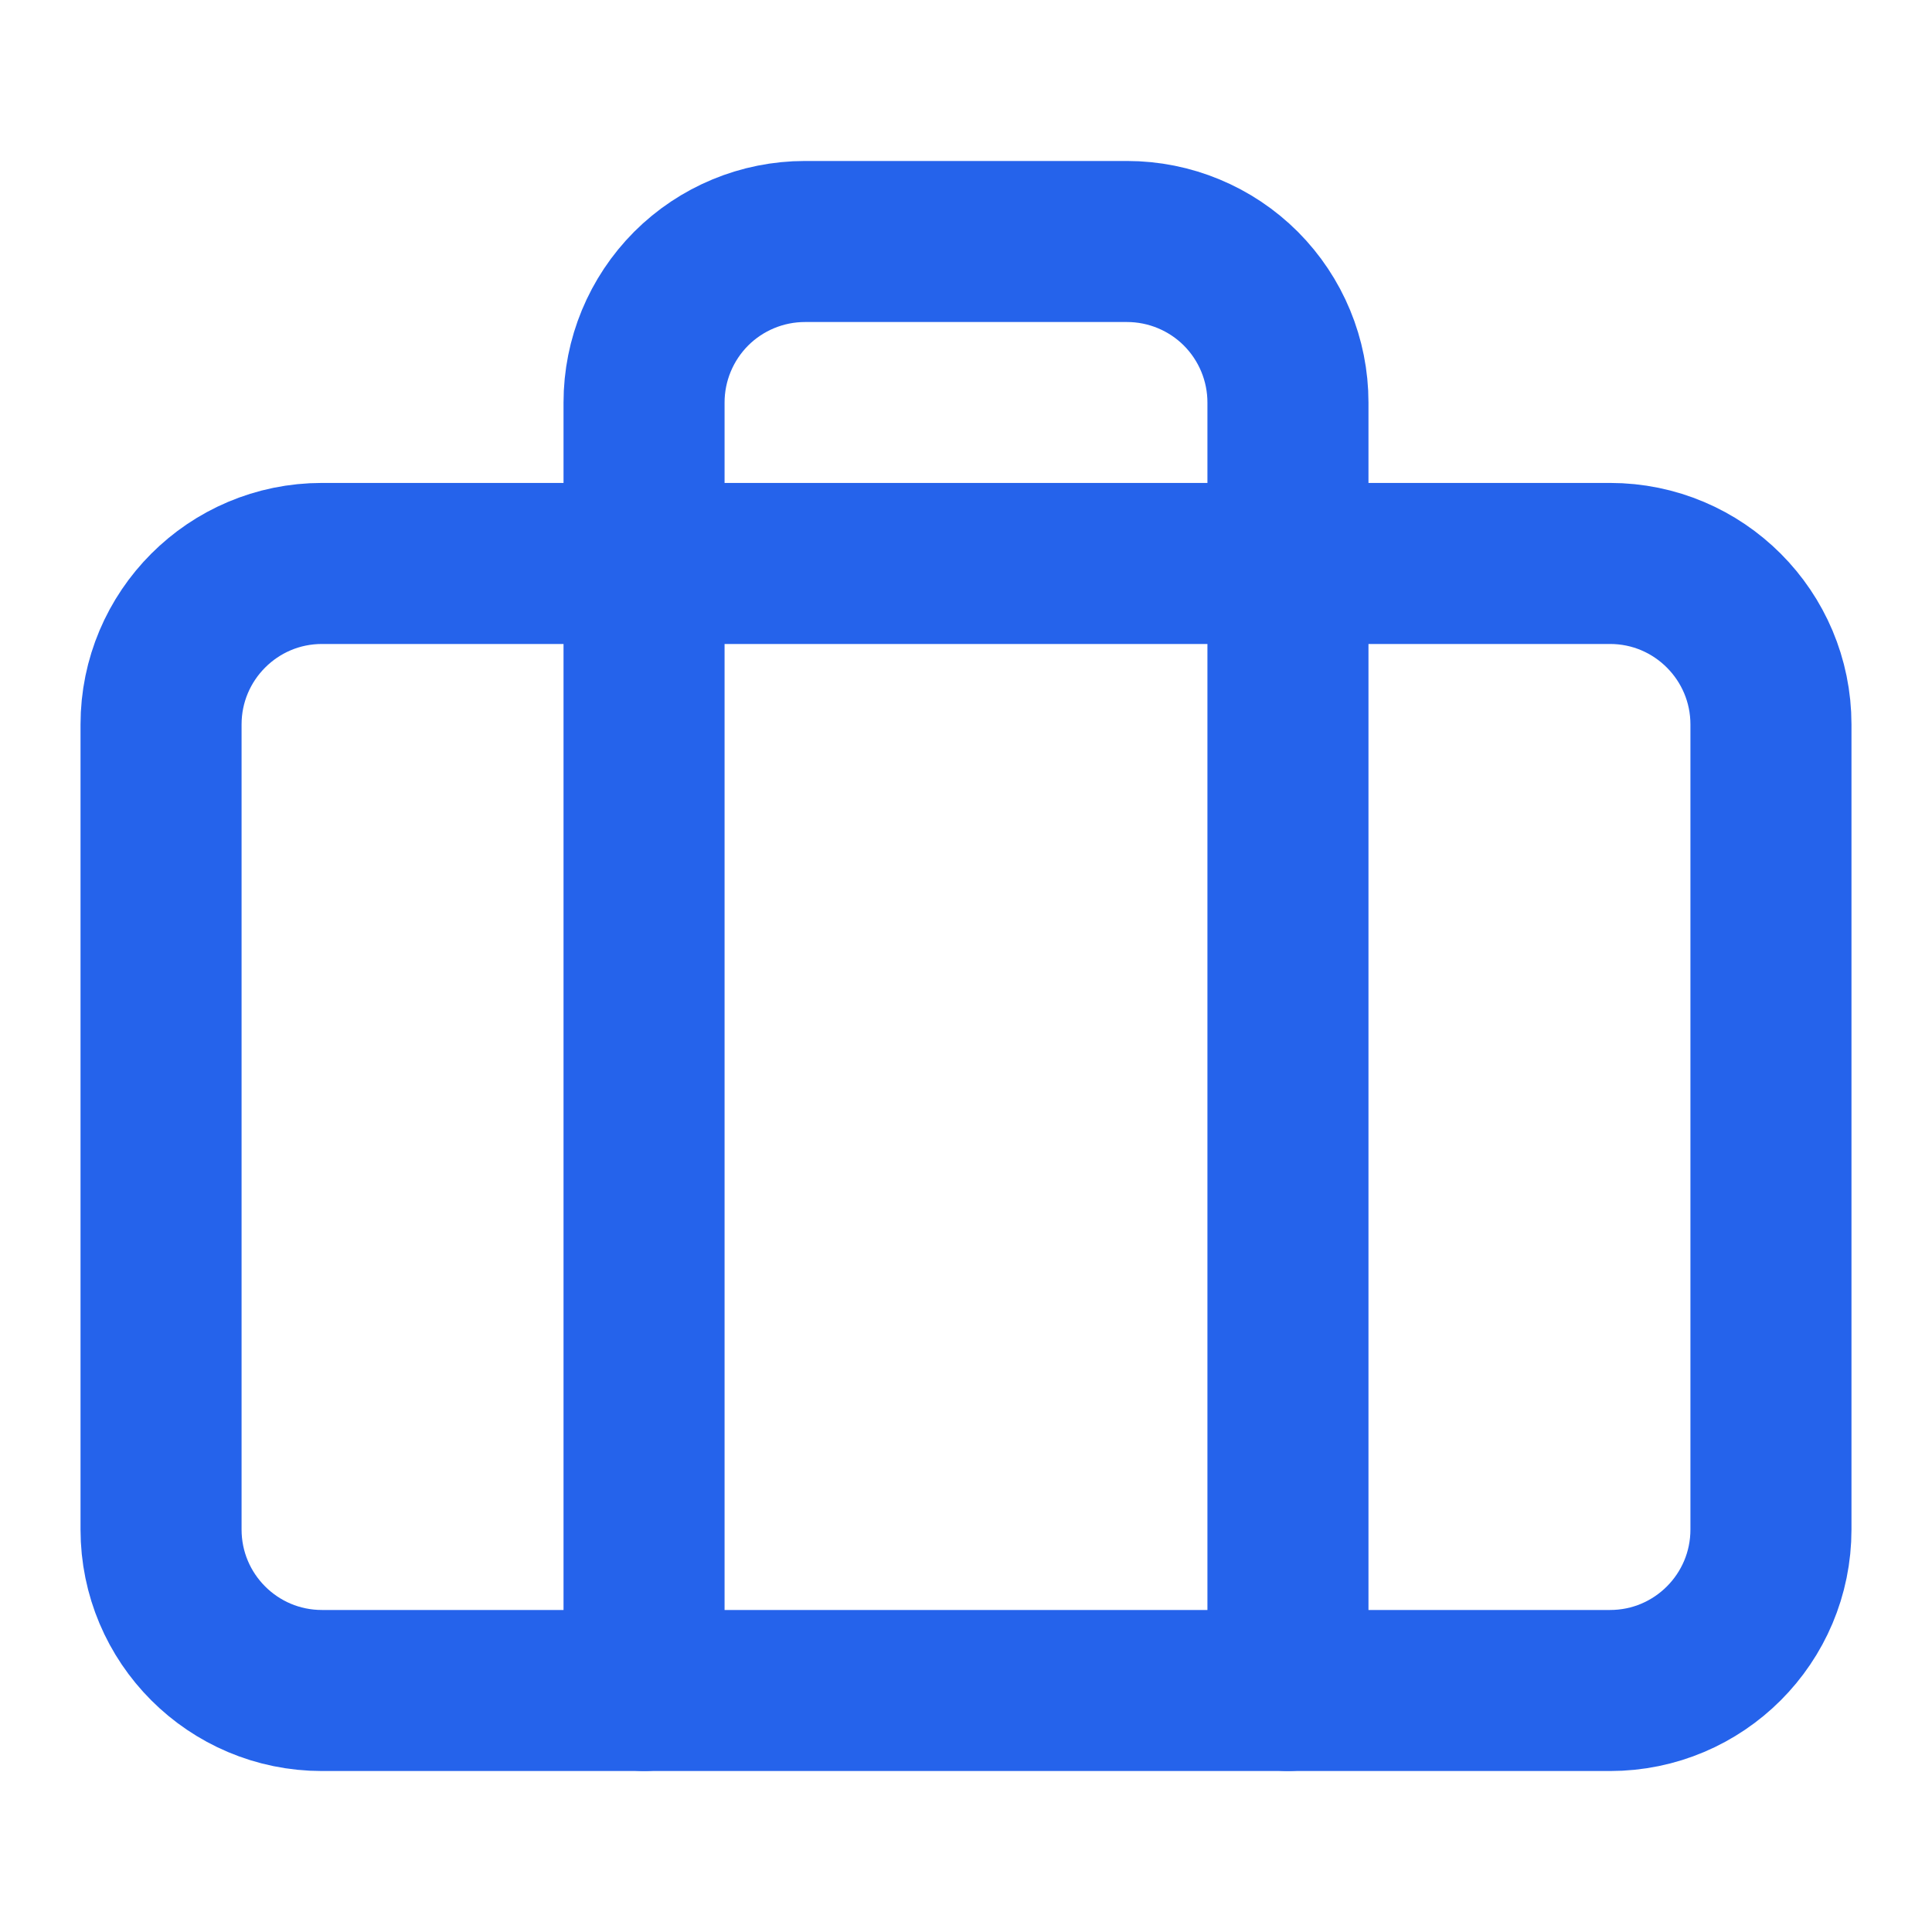 <svg xmlns="http://www.w3.org/2000/svg" width="14" height="14" viewBox="0 0 14 14" fill="none"><path d="M11.667 4.083H2.333C1.689 4.083 1.167 4.606 1.167 5.25V11.083C1.167 11.728 1.689 12.25 2.333 12.25H11.667C12.311 12.25 12.833 11.728 12.833 11.083V5.25C12.833 4.606 12.311 4.083 11.667 4.083Z" stroke="#2563EB" stroke-width="1.167" stroke-linecap="round" stroke-linejoin="round"></path><path d="M9.333 12.25V2.917C9.333 2.607 9.21 2.311 8.992 2.092C8.773 1.873 8.476 1.75 8.167 1.75H5.833C5.524 1.75 5.227 1.873 5.008 2.092C4.79 2.311 4.667 2.607 4.667 2.917V12.25" stroke="#2563EB" stroke-width="1.167" stroke-linecap="round" stroke-linejoin="round"></path></svg>